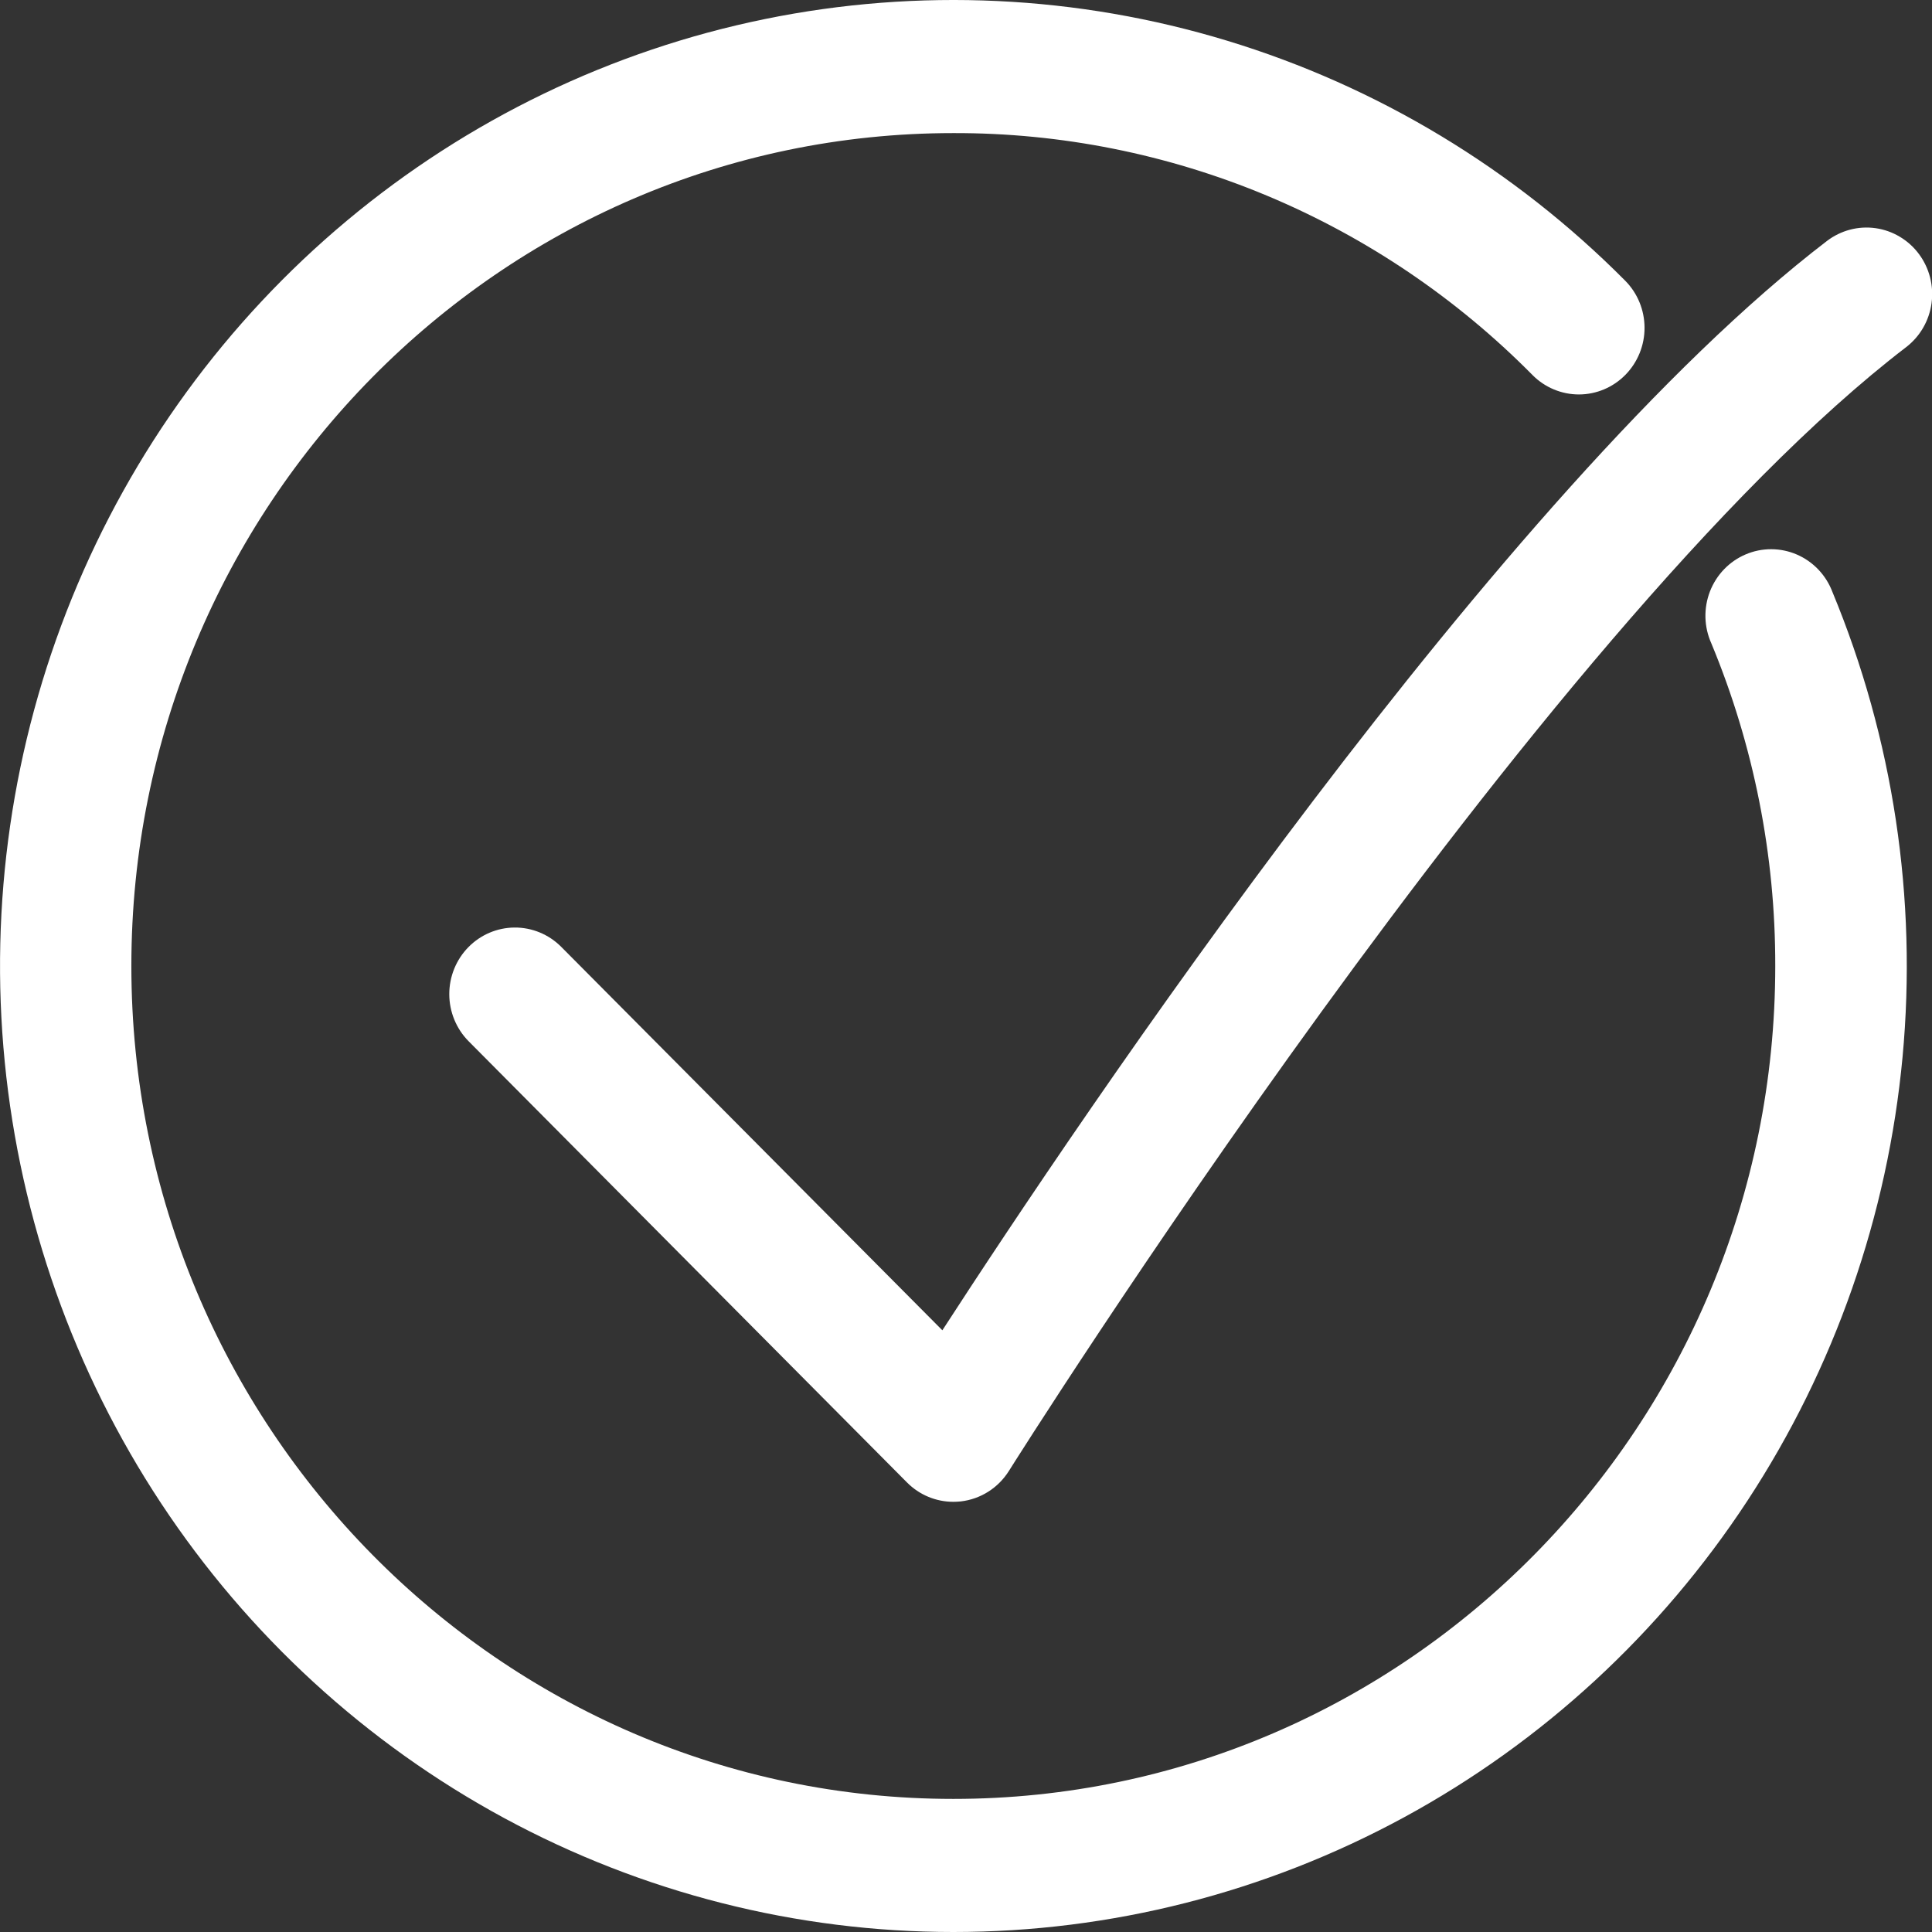 <?xml version="1.0" encoding="UTF-8"?> <svg xmlns="http://www.w3.org/2000/svg" width="108" height="108" viewBox="0 0 108 108" fill="none"><rect x="0" y="0" width="108" height="108" fill="#333333" stroke="none"/> <g clip-path="url(#clip0_736_58)"> <path d="M53.291 108C44.535 108 35.914 105.813 28.19 101.634C20.466 97.455 13.878 91.411 9.007 84.038C4.137 76.664 1.134 68.189 0.265 59.36C-0.604 50.531 0.687 41.621 4.025 33.418C7.362 25.215 12.642 17.972 19.399 12.329C26.156 6.686 34.181 2.817 42.764 1.064C51.348 -0.689 60.225 -0.271 68.611 2.28C76.998 4.83 84.635 9.436 90.847 15.689C91.189 16.033 91.461 16.442 91.647 16.893C91.833 17.344 91.929 17.828 91.931 18.316C91.933 18.805 91.839 19.289 91.656 19.741C91.473 20.193 91.204 20.604 90.864 20.951C90.525 21.297 90.121 21.573 89.676 21.762C89.231 21.95 88.754 22.048 88.272 22.05C87.79 22.051 87.312 21.957 86.866 21.771C86.419 21.586 86.014 21.313 85.672 20.969C81.418 16.665 76.369 13.255 70.812 10.933C65.255 8.612 59.301 7.425 53.291 7.44C27.948 7.44 7.343 28.32 7.343 54C7.343 79.68 27.948 100.56 53.291 100.56C78.633 100.56 99.238 79.68 99.238 54C99.25 47.804 98.034 41.668 95.662 35.957C95.459 35.504 95.348 35.014 95.335 34.517C95.323 34.02 95.408 33.526 95.587 33.062C95.767 32.599 96.035 32.178 96.378 31.822C96.721 31.466 97.131 31.183 97.584 30.991C98.036 30.798 98.522 30.7 99.013 30.701C99.503 30.702 99.989 30.802 100.441 30.997C100.892 31.191 101.301 31.476 101.642 31.833C101.984 32.19 102.251 32.613 102.428 33.077C105.833 41.286 107.182 50.221 106.354 59.087C105.526 67.952 102.548 76.472 97.684 83.889C92.82 91.305 86.221 97.388 78.476 101.595C70.73 105.801 62.078 108.002 53.291 108Z" fill="white"></path> <path d="M53.289 83.952C52.32 83.952 51.391 83.564 50.703 82.872L26.19 58.2C25.503 57.504 25.117 56.56 25.115 55.576C25.114 54.592 25.497 53.648 26.181 52.949C26.865 52.251 27.795 51.855 28.766 51.85C29.737 51.844 30.671 52.229 31.363 52.92L52.678 74.364C60.331 62.556 83.899 27.427 102.126 13.471C102.511 13.177 102.949 12.962 103.416 12.839C103.882 12.716 104.368 12.688 104.846 12.755C105.323 12.823 105.783 12.985 106.198 13.233C106.614 13.48 106.978 13.808 107.268 14.198C107.559 14.588 107.77 15.032 107.892 15.505C108.013 15.978 108.041 16.47 107.974 16.954C107.908 17.438 107.747 17.904 107.503 18.325C107.259 18.746 106.935 19.114 106.55 19.409C86.014 35.133 56.693 81.756 56.399 82.226C56.104 82.695 55.71 83.092 55.244 83.387C54.779 83.682 54.254 83.867 53.709 83.93C53.569 83.945 53.429 83.952 53.289 83.952Z" fill="white"></path> </g> <defs> <clipPath id="clip0_736_58"> <rect width="27" height="27" fill="white" transform="scale(4)"></rect> </clipPath> </defs> </svg> 